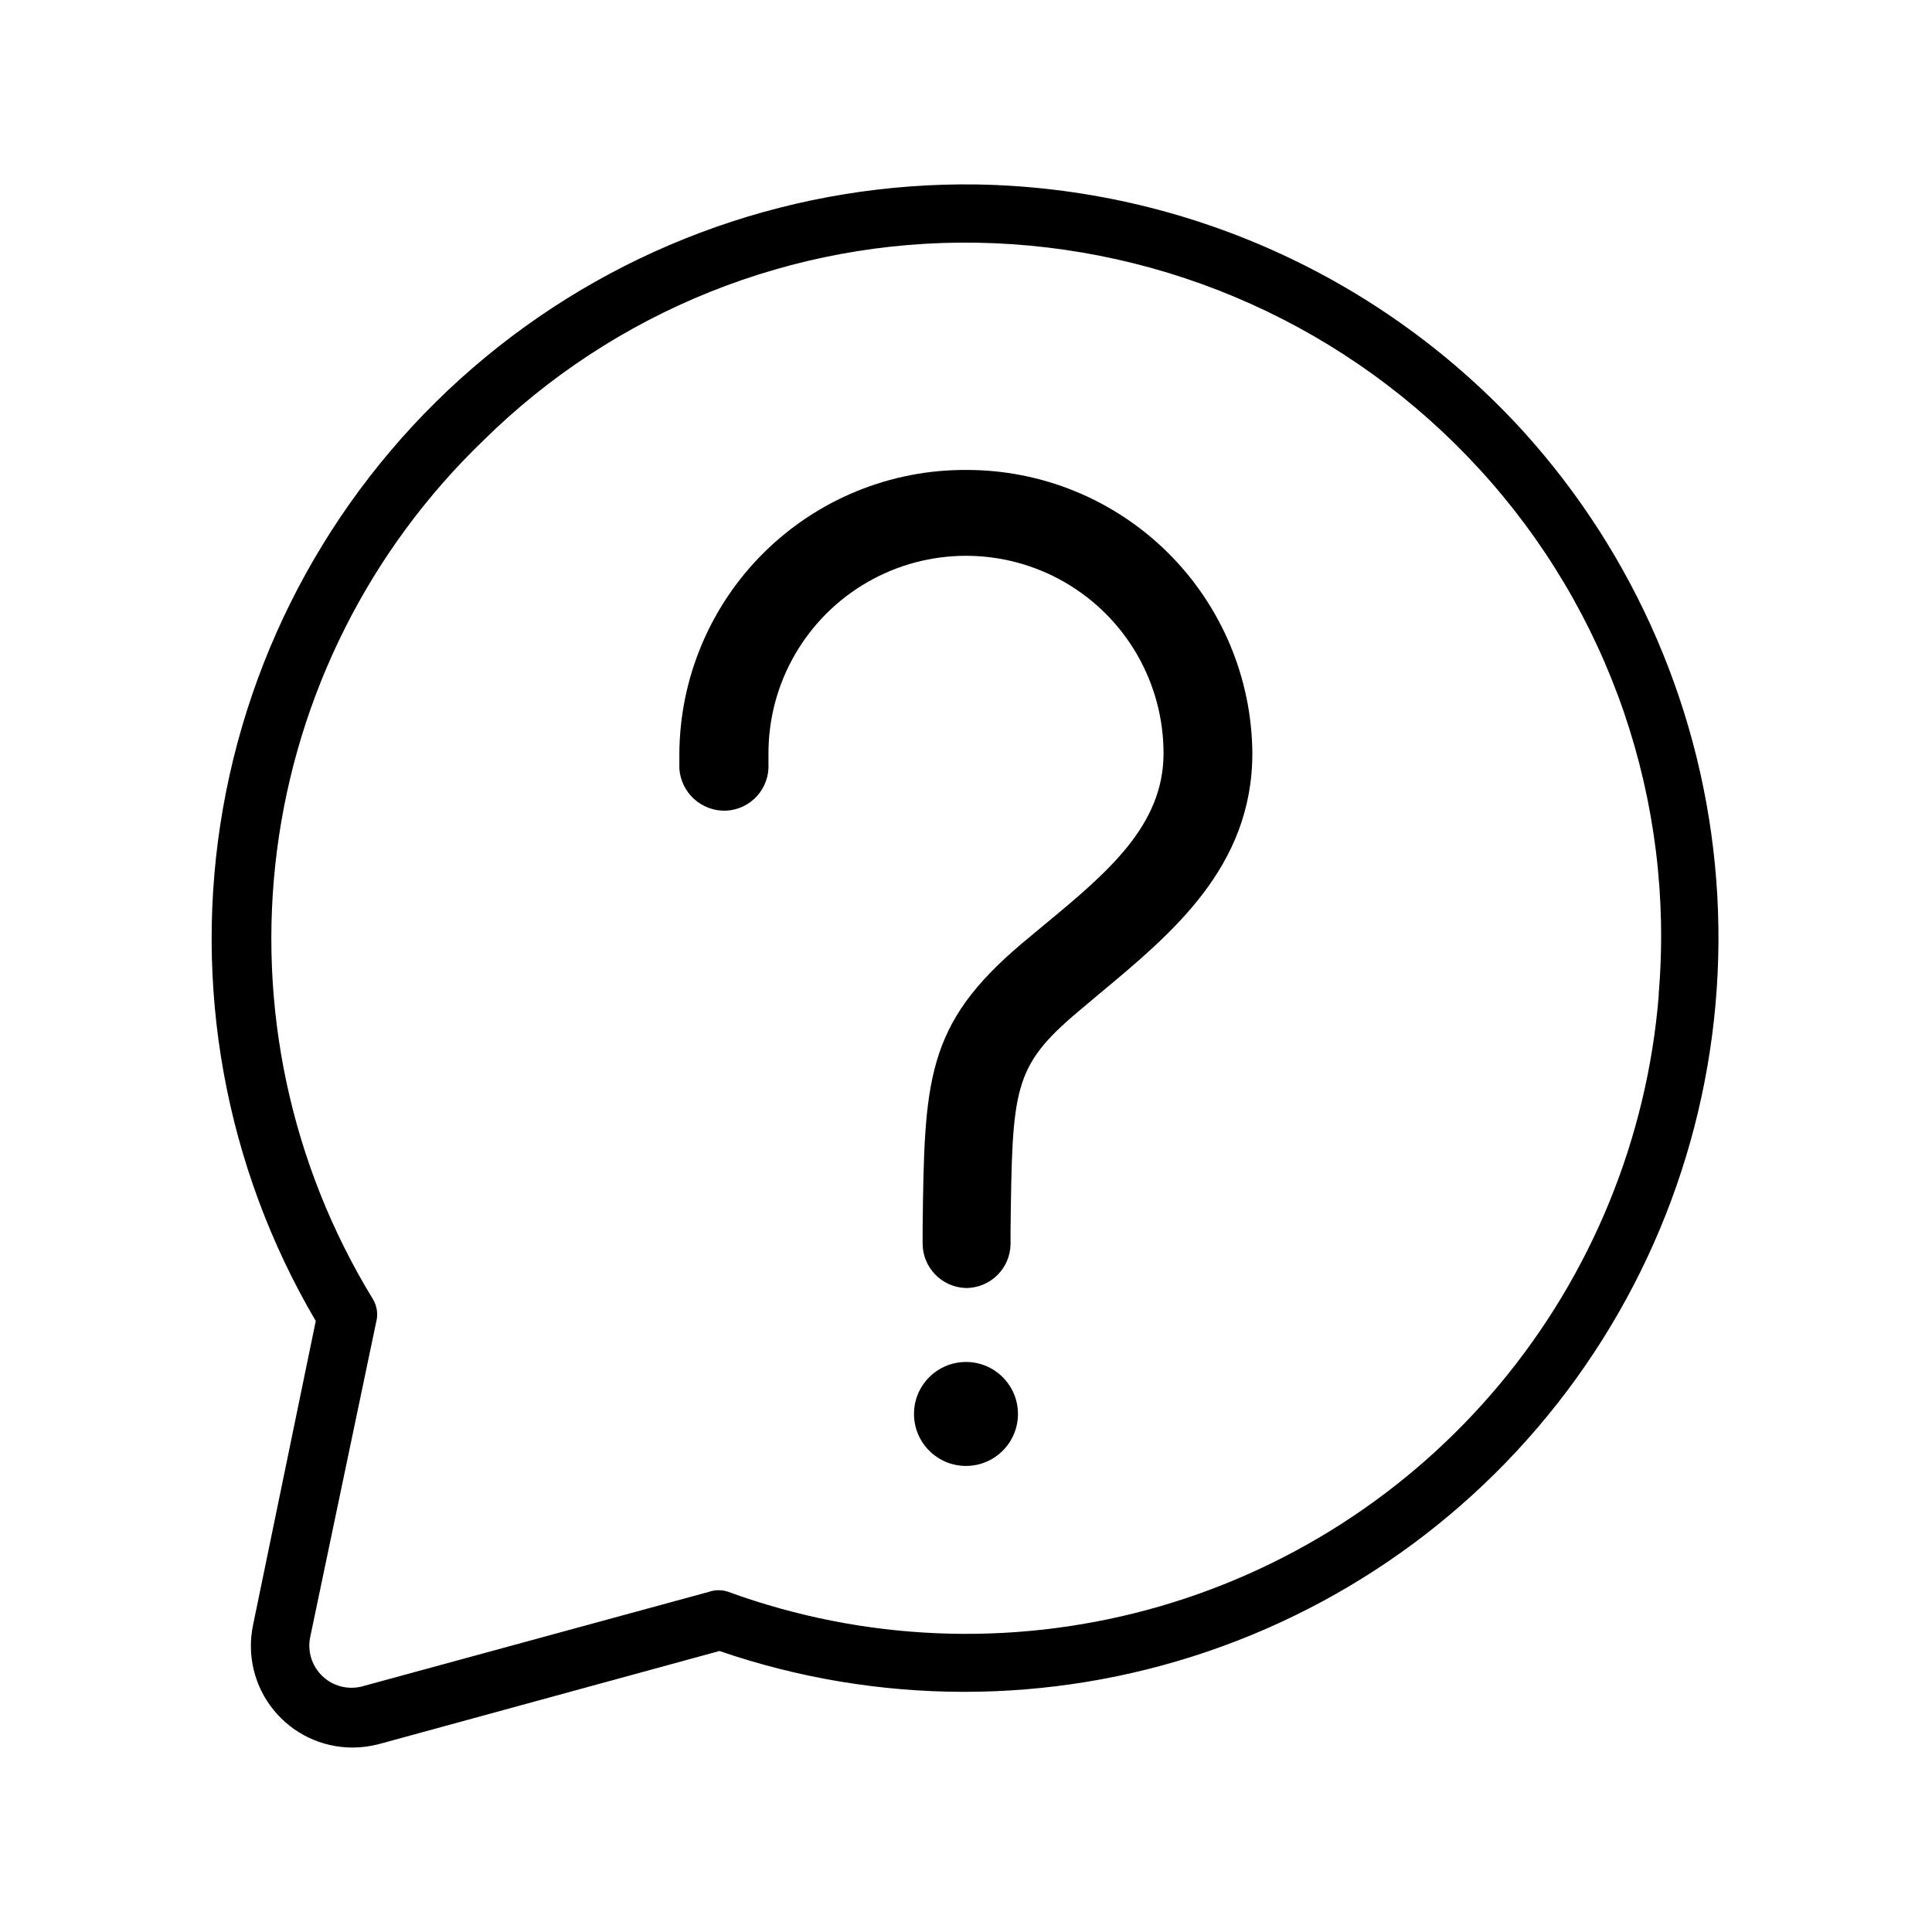 <?xml version="1.0" encoding="UTF-8"?>
<!-- The Best Svg Icon site in the world: iconSvg.co, Visit us! https://iconsvg.co -->
<svg fill="#000000" width="800px" height="800px" version="1.1" viewBox="144 144 512 512" xmlns="http://www.w3.org/2000/svg">
 <g>
  <path d="m547.68 258.3c-18.395-20.172-40.719-36.379-65.598-47.629-24.875-11.246-51.789-17.301-79.09-17.785-47.516-0.723-93.738 15.512-130.37 45.789-36.629 30.277-61.273 72.613-69.512 119.42-8.234 46.805 0.477 95.012 24.57 135.98l-16.609 80.531c-1.684 7.934 0.301 16.207 5.402 22.516 5.102 6.309 12.777 9.98 20.891 9.996 2.418 0 4.828-0.316 7.164-0.945l90.133-24.641c41.93 14.391 87.453 14.434 129.41 0.121 41.957-14.312 77.965-42.168 102.36-79.184 24.395-37.016 35.789-81.09 32.395-125.29s-21.387-86.02-51.148-118.88zm35.895 149.57h0.004c-3.09 37.785-17.77 73.699-42.031 102.83-24.266 29.133-56.93 50.062-93.535 59.938-36.605 9.871-75.363 8.207-110.98-4.773-1.684-0.59-3.516-0.59-5.195 0l-92.102 25.113-0.004-0.004c-3.703 0.879-7.602-0.188-10.34-2.832-2.738-2.644-3.945-6.5-3.199-10.234l17.477-83.445c0.586-2.102 0.273-4.356-0.867-6.219-21.762-35.582-30.719-77.531-25.395-118.9 5.324-41.371 24.617-79.684 54.68-108.6 17.199-16.988 37.617-30.379 60.055-39.379 22.438-9.004 46.449-13.441 70.621-13.047 25.125 0.414 49.902 5.945 72.816 16.258 22.914 10.316 43.488 25.191 60.457 43.727 17.098 18.613 30.148 40.574 38.332 64.488 8.184 23.914 11.32 49.266 9.215 74.453z"/>
  <path d="m400 268.54c-20.023-0.082-39.266 7.773-53.504 21.852-14.238 14.078-22.316 33.227-22.461 53.25v4.016-0.004c0.422 6.488 5.941 11.449 12.438 11.18 3.133-0.164 6.07-1.566 8.168-3.898 2.098-2.336 3.18-5.406 3.008-8.539v-2.754c0-18.703 9.98-35.984 26.176-45.336 16.195-9.352 36.152-9.352 52.348 0 16.199 9.352 26.176 26.633 26.176 45.336 0 19.051-14.719 31.488-31.488 45.344l-6.141 5.117c-25.504 21.57-25.742 36.289-26.215 75.492v3.777c-0.086 6.461 5.035 11.793 11.496 11.965 6.457 0 11.719-5.191 11.805-11.652v-3.777c0.473-37.391 0.551-43.141 17.871-57.781l5.902-4.961c18.895-15.742 40.305-33.379 40.305-63.527l0.004 0.004c-0.148-20.012-8.215-39.148-22.438-53.223-14.223-14.074-33.441-21.941-53.449-21.879z"/>
  <path d="m413.77 518.71c0 7.609-6.168 13.777-13.773 13.777-7.609 0-13.777-6.168-13.777-13.777 0-7.606 6.168-13.773 13.777-13.773 7.606 0 13.773 6.168 13.773 13.773"/>
 </g>
</svg>